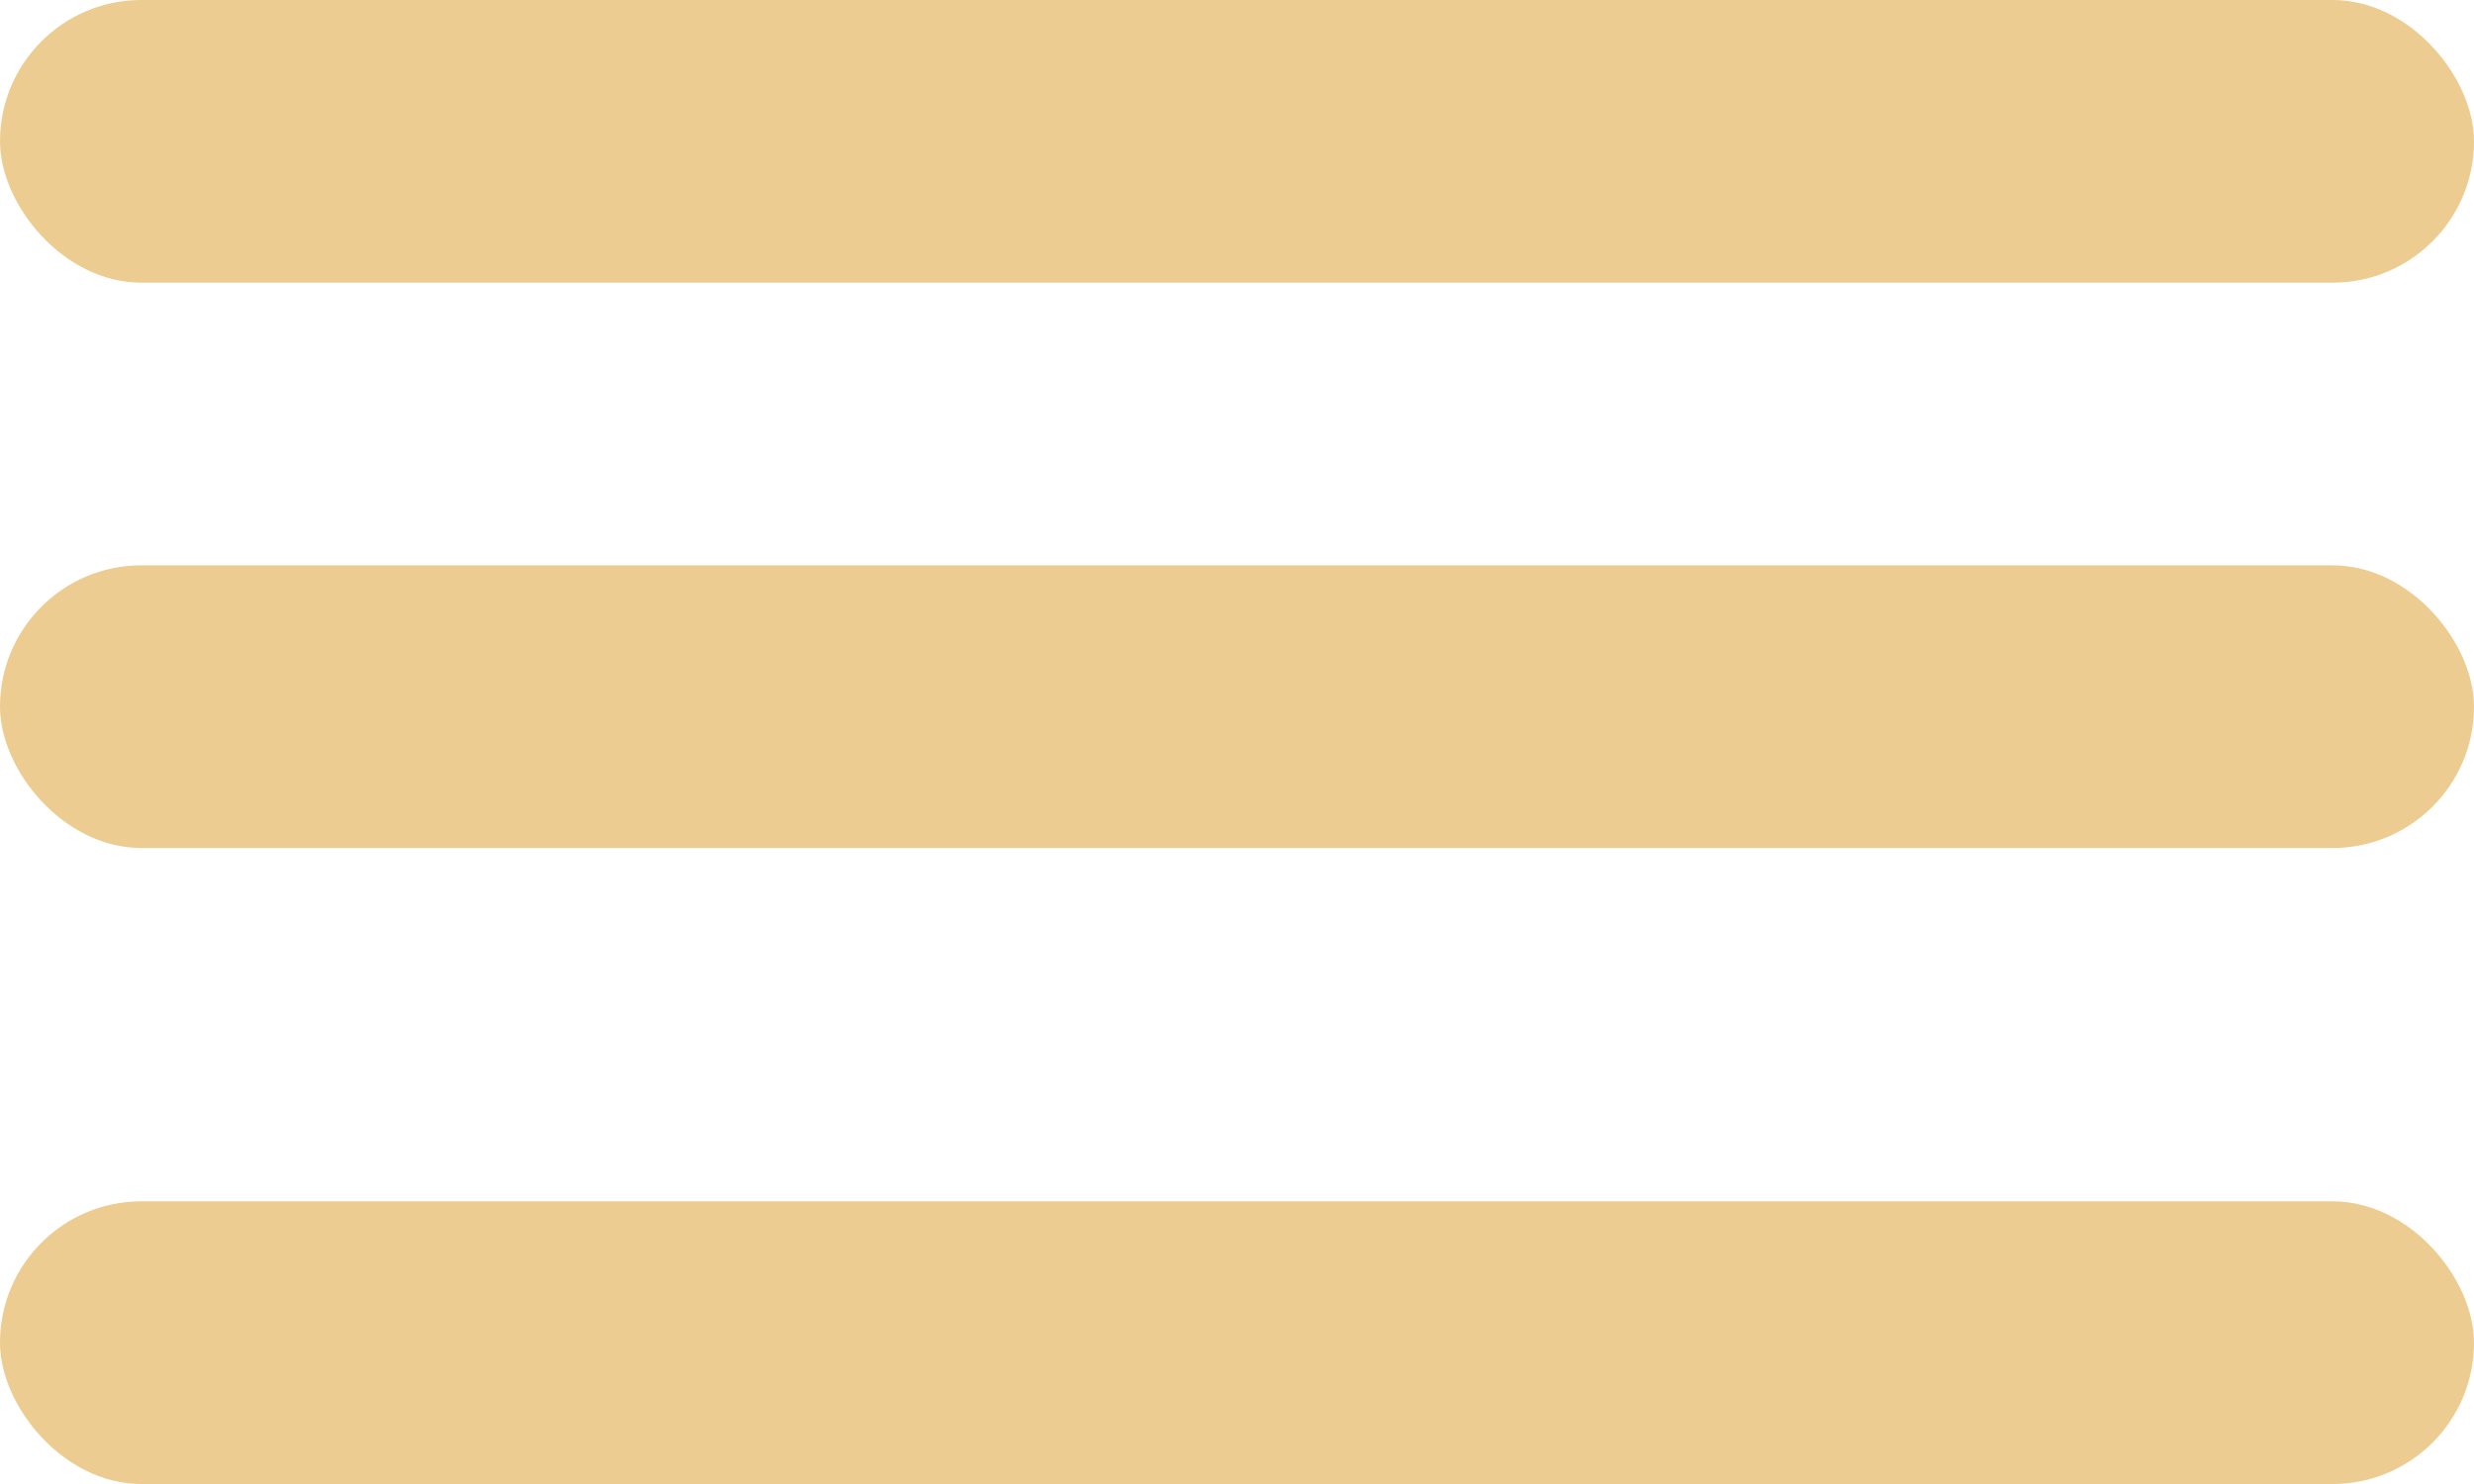 <svg width="35" height="21" viewBox="0 0 35 21" fill="none" xmlns="http://www.w3.org/2000/svg">
<rect width="35" height="4" rx="2" fill="#ECCC91"/>
<rect y="8" width="35" height="4" rx="2" fill="#ECCC91"/>
<rect y="17" width="35" height="4" rx="2" fill="#ECCC91"/>
</svg>
